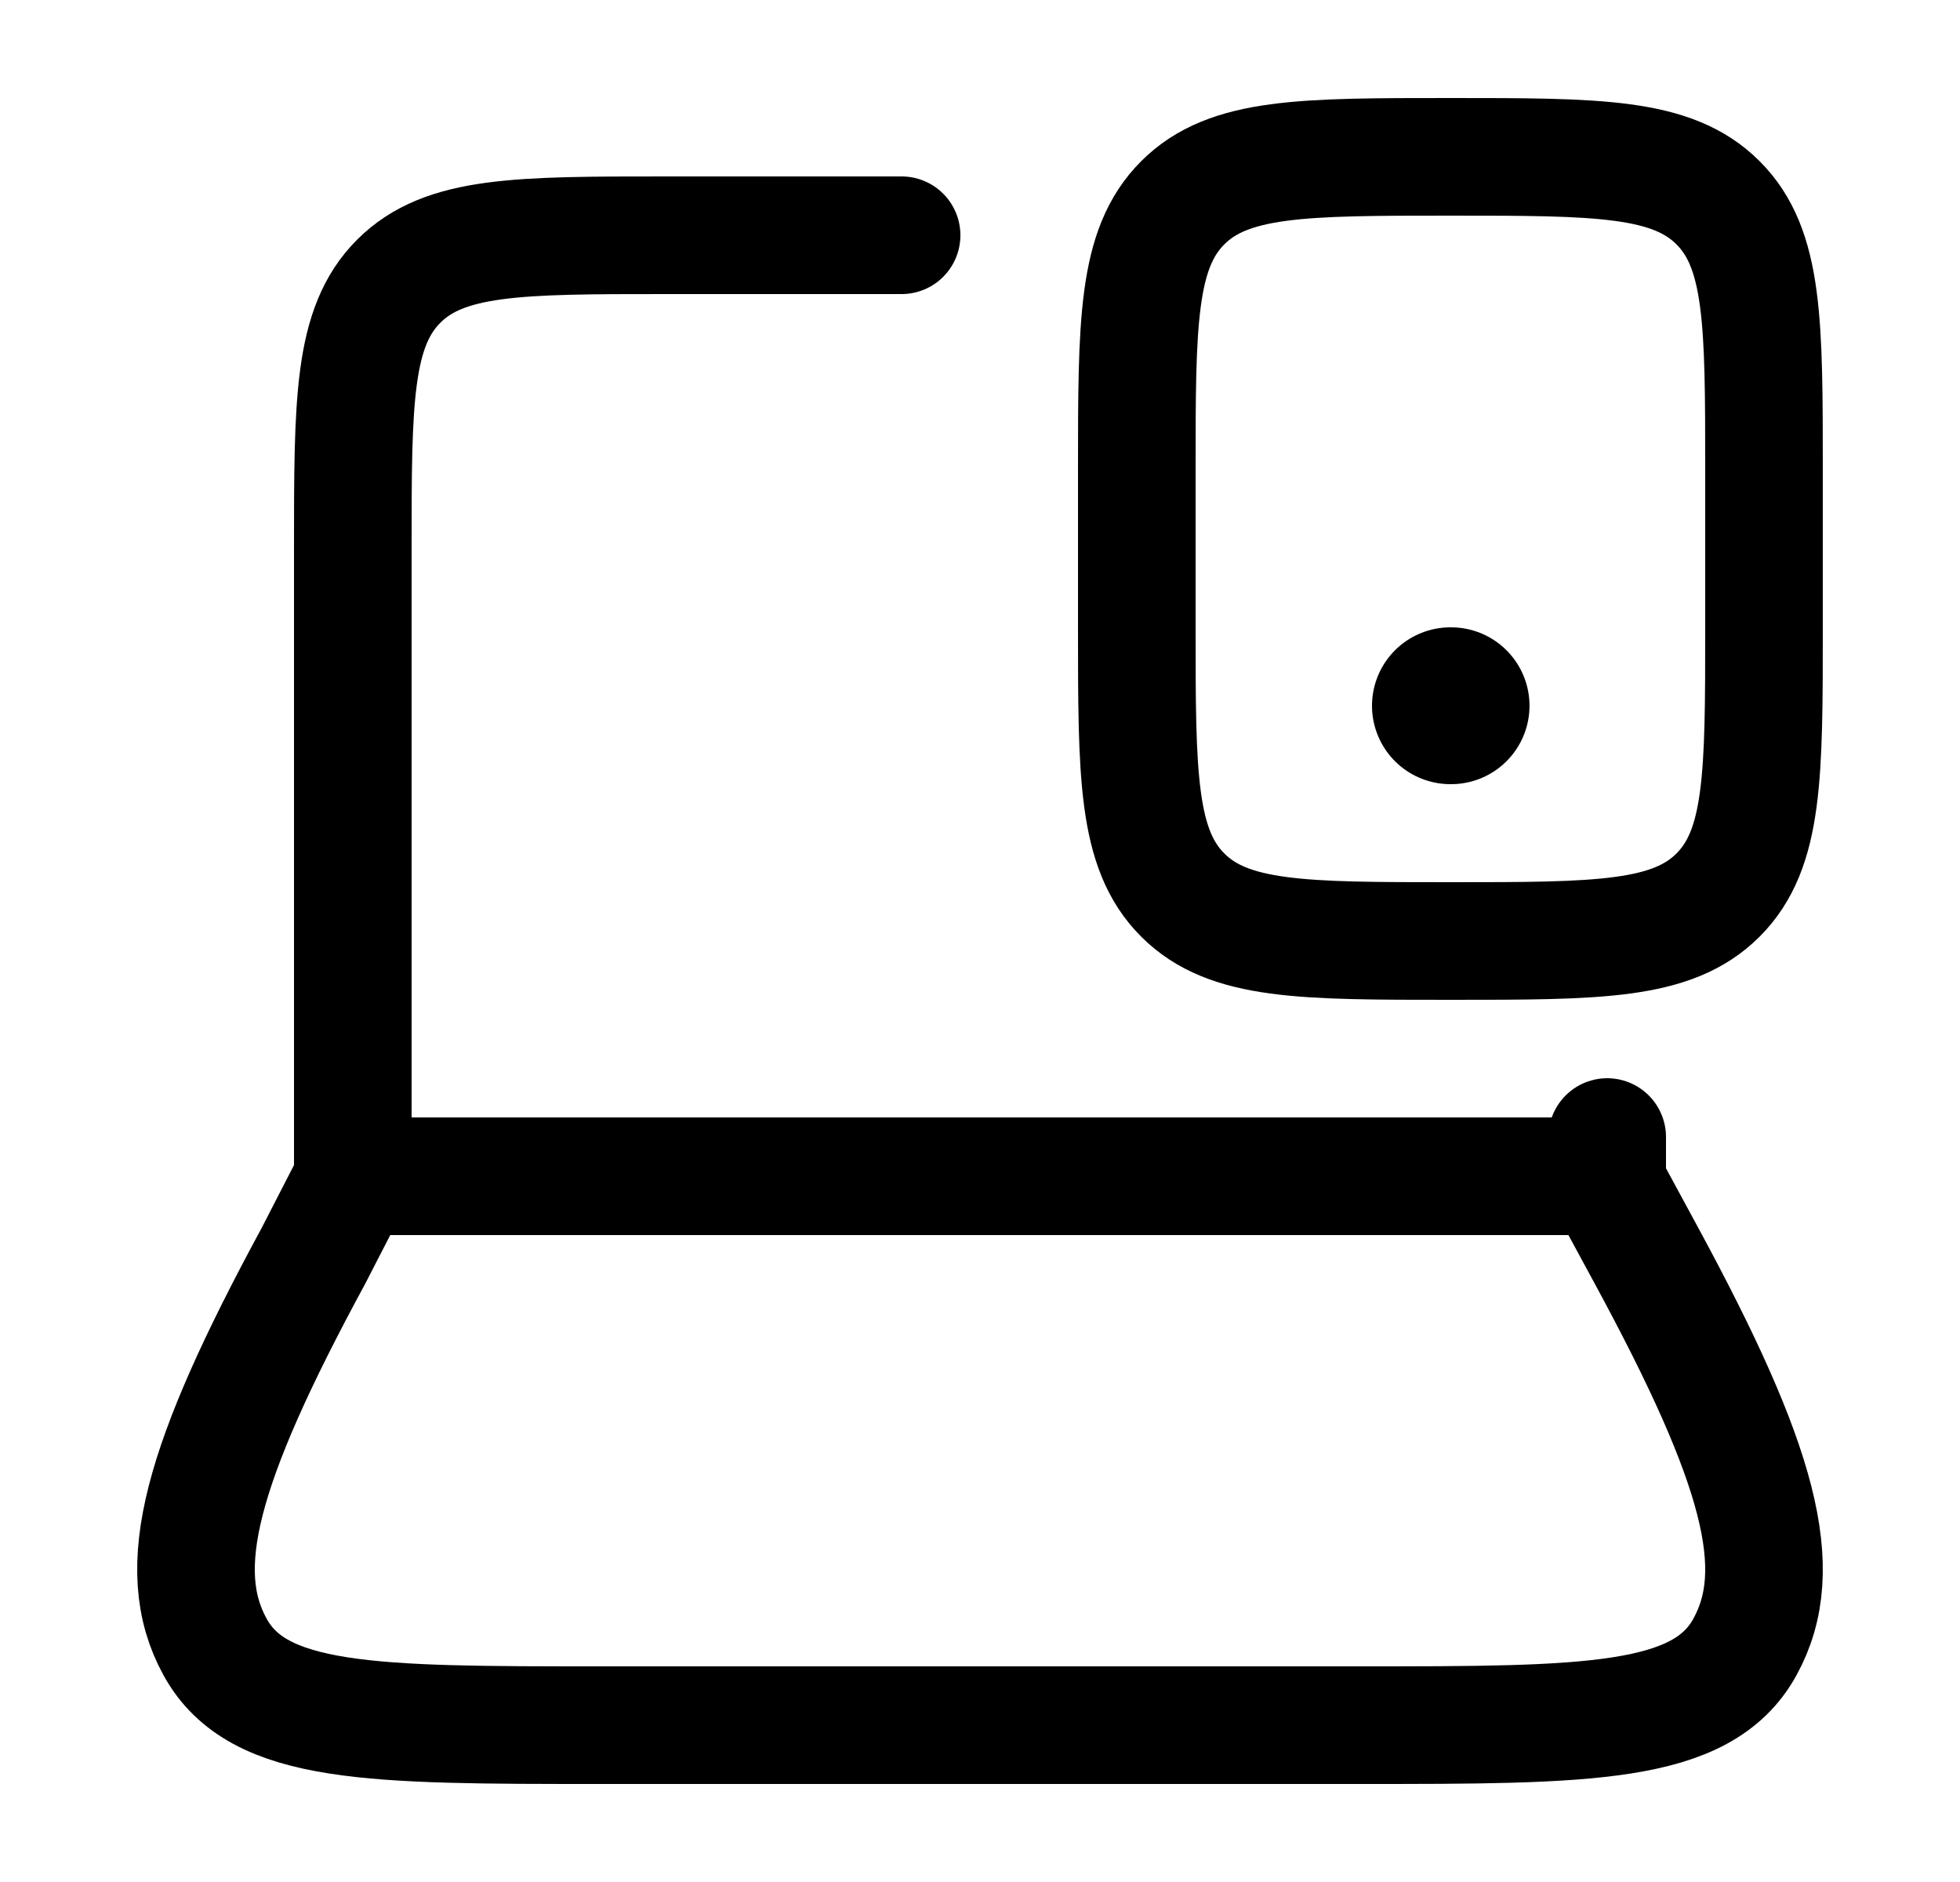 <svg width="25" height="24" viewBox="0 0 25 24" fill="none" xmlns="http://www.w3.org/2000/svg">
<path d="M4.5 15V7C4.5 5.114 4.5 4.172 5.086 3.586C5.672 3 6.614 3 8.5 3H11.5M20.5 15V14.5" stroke="black" stroke-width="1.5" stroke-linecap="round" stroke-linejoin="round"/>
<path d="M18.5 2C20.386 2 21.328 2 21.914 2.586C22.5 3.172 22.5 4.114 22.5 6V8C22.5 9.886 22.5 10.828 21.914 11.414C21.328 12 20.386 12 18.5 12C16.614 12 15.672 12 15.086 11.414C14.5 10.828 14.5 9.886 14.5 8V6C14.5 4.114 14.5 3.172 15.086 2.586C15.672 2 16.614 2 18.5 2Z" stroke="black" stroke-width="1.5" stroke-linecap="round"/>
<path d="M18.5 9H18.509" stroke="black" stroke-width="2" stroke-linecap="round" stroke-linejoin="round"/>
<path d="M3.998 16.015L4.52 15H20.452L21.002 16.015C22.445 18.677 22.805 20.008 22.256 21.004C21.708 22 20.254 22 17.345 22H7.655C4.746 22 3.292 22 2.744 21.004C2.195 20.008 2.555 18.677 3.998 16.015Z" stroke="black" stroke-width="1.5" stroke-linecap="round" stroke-linejoin="round"/>
</svg>
